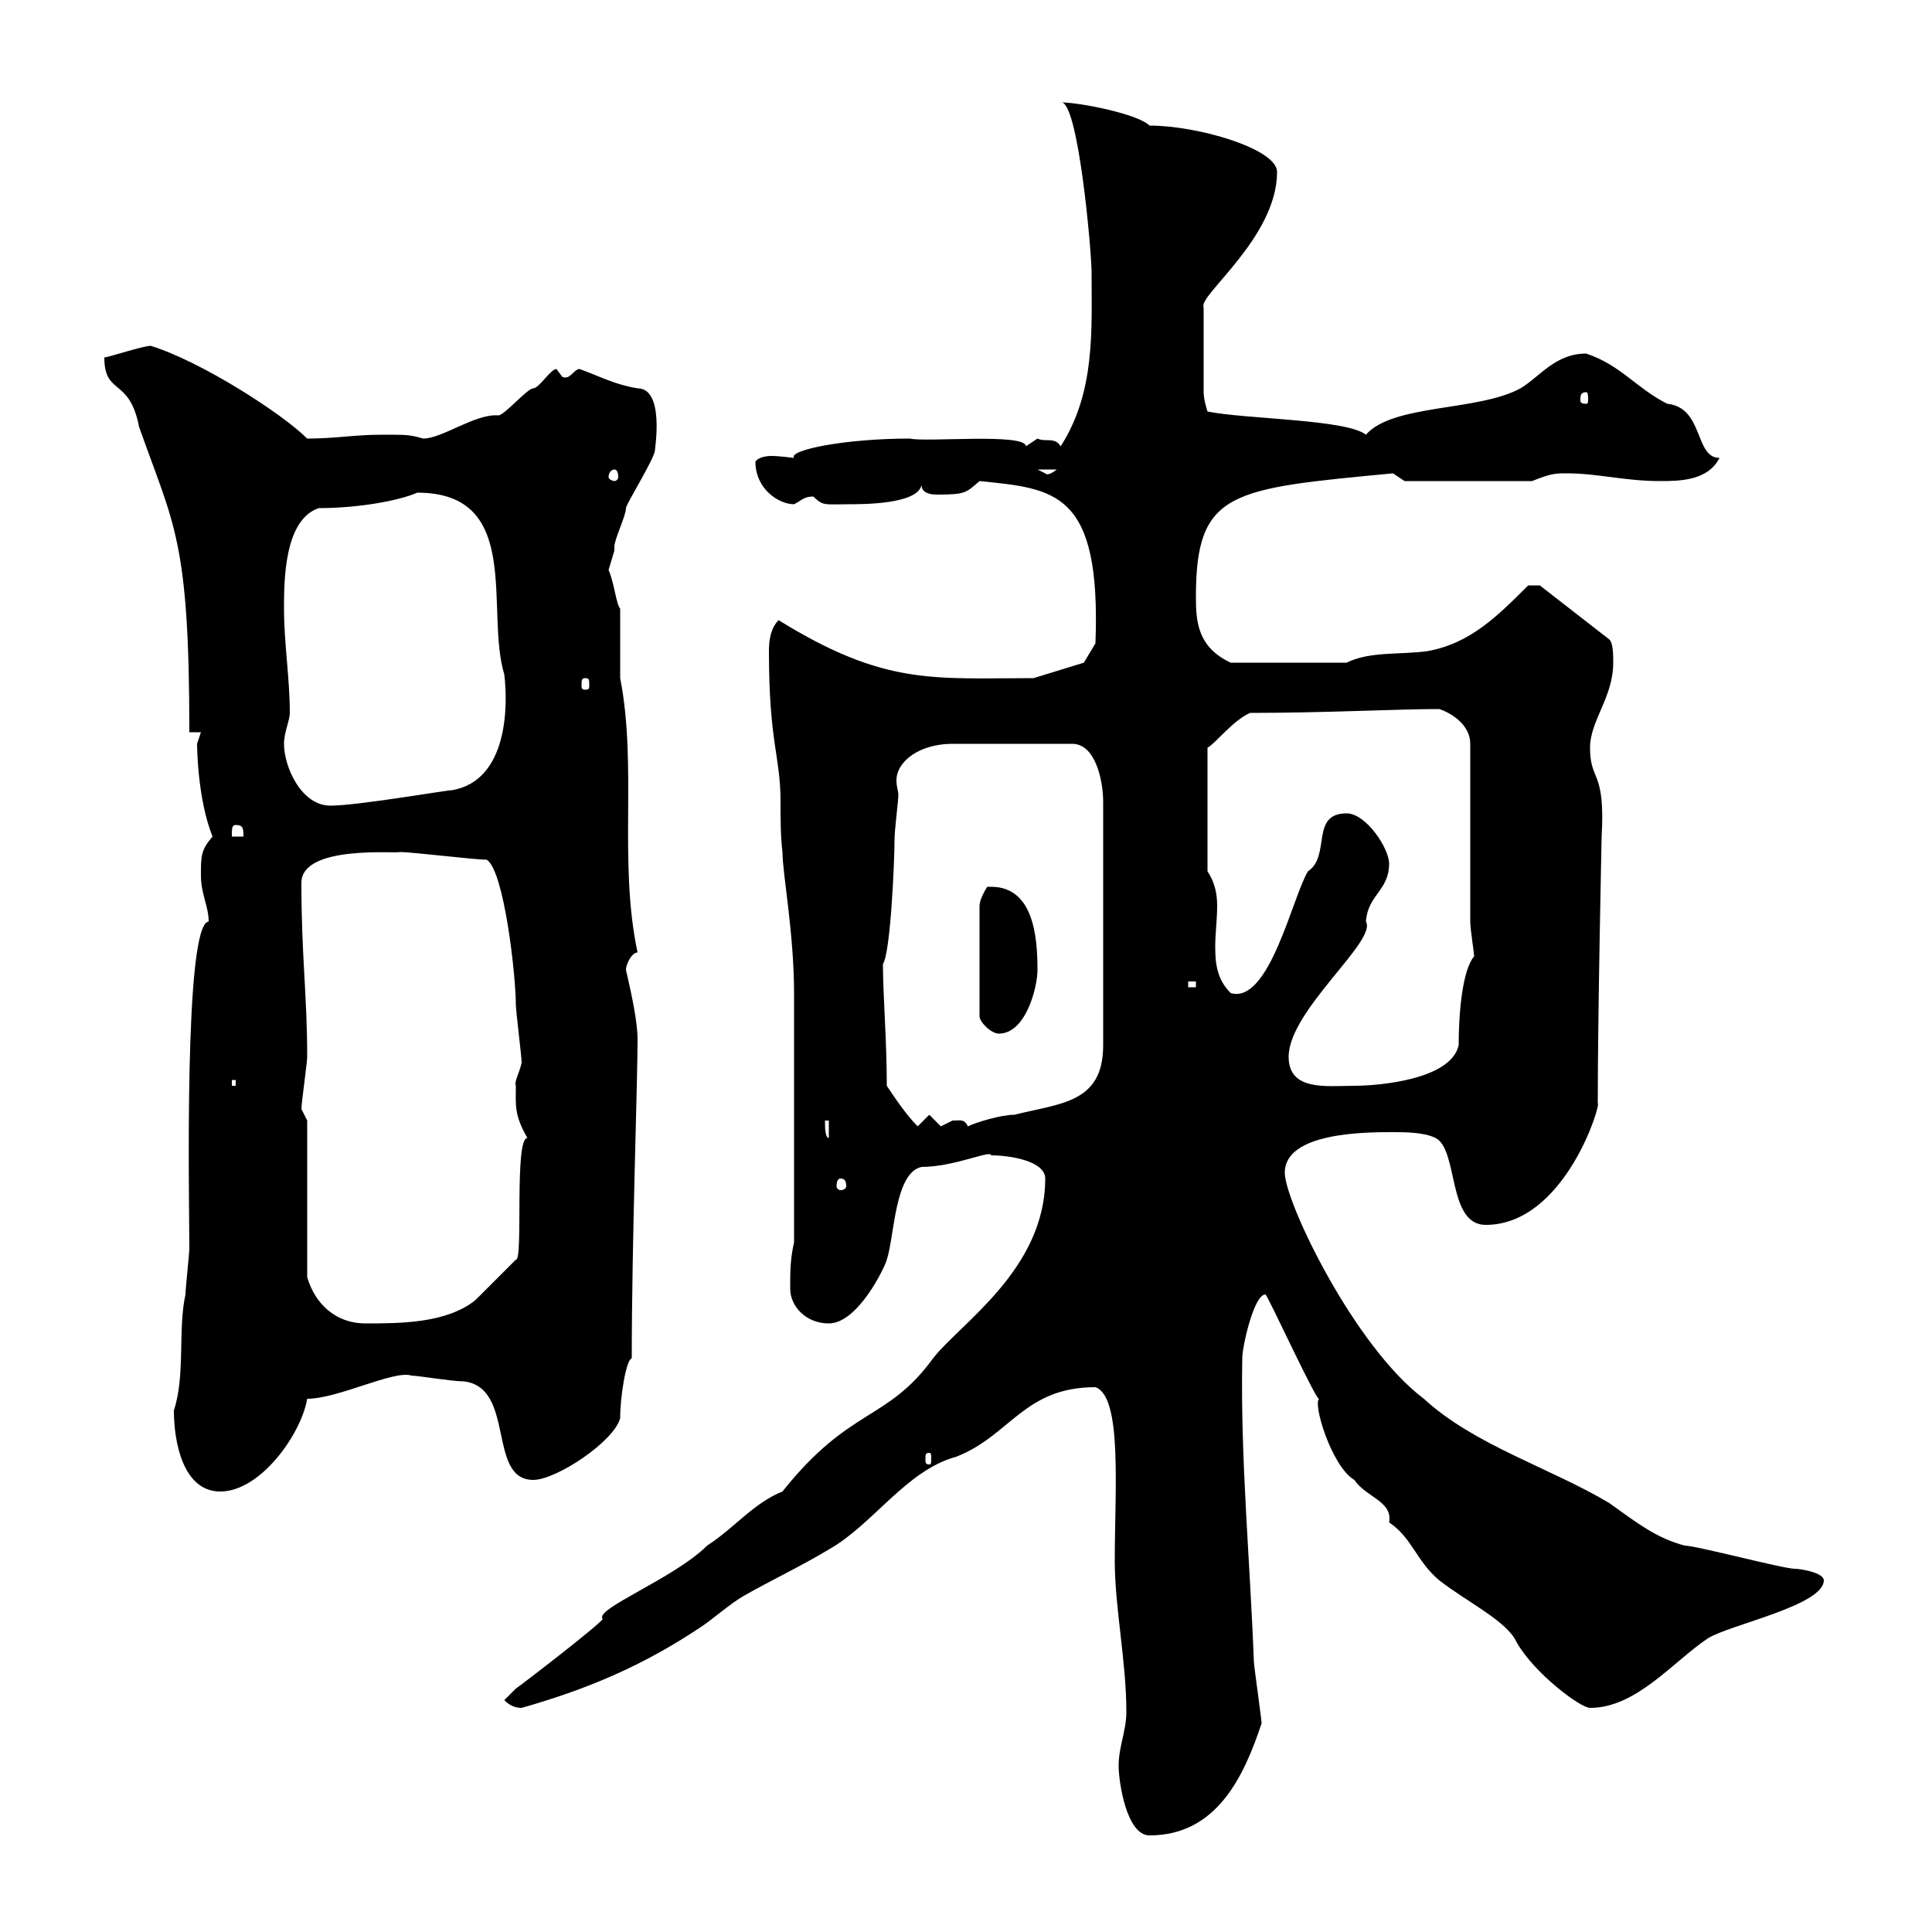 <svg xmlns="http://www.w3.org/2000/svg" xmlns:xlink="http://www.w3.org/1999/xlink" width="300" height="300"><path d="M173.70 274.20C173.70 276.60 174.90 285 178.50 285C189 285 193.20 275.70 195.90 267.60C195.90 267 194.70 258.60 194.70 258C194.10 242.10 192.60 226.50 192.90 210.90C192.90 209.10 194.70 201 196.50 201C196.80 201 204.90 218.70 204.90 217.20C203.70 217.50 206.70 227.70 210.30 229.80C212.10 232.50 216.30 233.10 215.70 236.40C219.30 238.80 219.90 242.40 223.50 245.40C227.70 248.70 234 251.70 235.50 255C238.20 259.80 245.40 265.20 246.90 265.20C254.10 265.20 259.80 258 265.20 254.40C268.50 252.30 283.20 249.30 283.20 245.40C283.20 244.20 279.60 243.60 278.70 243.60C276.90 243.60 263.40 240 261.60 240C257.10 238.80 254.10 236.40 249.90 233.40C240.90 228 228.90 224.40 221.10 217.20C210.30 209.10 199.50 186.60 199.50 182.10C199.50 175.80 212.10 175.80 216.30 175.80C218.10 175.80 221.10 175.80 222.90 176.70C226.50 178.50 224.70 190.20 230.70 190.20C243 190.20 248.70 171.30 248.10 171.30C248.10 157.20 248.70 130.20 248.70 129.90C249.30 119.40 246.90 121.50 246.90 116.10C246.90 111.90 250.50 108.30 250.50 102.90C250.50 101.70 250.50 99.90 249.90 99.30L239.10 90.90L237.30 90.90C232.50 95.70 228.30 99.90 221.70 101.10C217.50 101.70 212.70 101.10 209.10 102.90L191.10 102.90C186 100.50 185.70 96.60 185.70 92.70C185.70 76.20 191.10 75.90 216.30 73.50C216.30 73.50 218.10 74.70 218.10 74.70L237.90 74.70C240.90 73.50 241.50 73.50 243.30 73.50C248.10 73.50 252.30 74.70 257.70 74.70C260.70 74.70 265.20 74.70 267 71.10C263.10 71.10 264.60 63.30 258.90 62.70C254.10 60.30 251.70 56.70 246.30 54.90C241.50 54.90 239.10 58.50 236.10 60.30C229.50 63.90 216.30 62.70 212.10 67.50C209.10 65.10 193.50 65.10 187.50 63.90C187.50 63.90 186.90 62.10 186.90 60.90L186.90 47.70C186 45.90 198.30 36.90 198.30 26.70C198.30 23.10 186 19.50 178.50 19.50C176.70 17.70 167.70 15.90 164.70 15.90C167.40 15.30 169.50 39 169.50 42.30C169.50 51.30 170.10 60.90 164.70 69.30C163.80 67.80 162.30 68.70 161.10 68.10C161.10 68.10 159.30 69.30 159.30 69.30C159.30 67.20 143.70 68.70 141.30 68.10C131.10 68.10 122.40 69.90 123.30 71.10C123 71.10 121.20 70.80 119.70 70.80C118.80 70.80 117.60 71.10 117.30 71.70C117.30 75.90 120.90 78.30 123.30 78.30C124.50 77.70 124.80 77.10 126.30 77.10C127.80 78.60 128.10 78.30 131.70 78.30C134.10 78.30 142.50 78.30 143.10 75.30C143.10 76.50 144.30 76.80 145.50 76.80C150 76.80 150 76.50 152.10 74.70C163.80 75.90 171 76.20 170.10 99.90L168.30 102.90L160.50 105.30C144.90 105.30 137.40 106.50 120.90 96.30C119.70 97.50 119.40 99.30 119.40 101.10C119.40 115.50 121.20 117.30 121.20 124.50C121.20 126.90 121.20 129.90 121.50 132.30C121.50 135.60 123.30 144.90 123.30 154.20L123.30 192.90C122.70 195.60 122.70 197.40 122.70 200.10C122.70 202.80 125.10 205.50 128.70 205.50C133.20 205.50 137.40 196.80 137.70 195.60C138.90 192 138.90 182.10 143.10 181.20C148.20 181.20 153.90 178.50 153.90 179.40C156.90 179.40 162.30 180.30 162.30 183C162.30 197.10 149.10 205.50 144.90 210.90C137.70 220.80 132 218.40 121.50 231.60C117 233.40 114 237.30 109.80 240C104.70 245.10 92.10 249.90 93.60 251.40C92.70 252.60 81 261.60 80.10 262.20C80.10 262.20 78.30 264 78.30 264C79.20 264.90 80.10 265.20 81 265.20C91.50 262.20 99.90 258.60 108.90 252.60C110.70 251.40 113.40 249 115.50 247.80C119.70 245.40 124.20 243.30 128.70 240.60C135.60 236.70 140.70 228.30 148.50 226.20C156.90 222.90 159 215.40 170.10 215.40C174.30 216.90 173.10 231.30 173.10 242.40C173.10 249.60 174.90 258 174.90 265.80C174.90 268.80 173.70 271.20 173.70 274.20ZM27 219C27 224.10 28.50 231.60 34.20 231.60C40.50 231.60 46.80 222.60 47.70 217.20C52.50 217.20 61.20 212.70 63.90 213.60C64.80 213.60 70.20 214.50 72 214.50C80.10 215.40 75.60 229.80 82.80 229.80C86.40 229.80 95.40 223.80 96.30 220.20C96.30 216.90 97.20 211.20 98.10 210.90C98.10 192.90 99 168.30 99 161.40C99 158.70 98.10 154.50 97.20 150.60C97.20 149.70 98.10 147.90 99 147.90C96 133.80 99 119.10 96.30 105.30C96.30 104.70 96.30 95.70 96.30 94.50C95.70 93.90 95.40 90.60 94.50 88.50C94.50 88.50 95.40 85.50 95.40 85.50C95.40 85.50 95.40 84.90 95.40 84.90C95.40 83.70 97.20 80.10 97.20 78.90C97.20 78.30 101.70 71.10 101.70 69.90C101.70 69.60 103.20 60.30 99 60.30C95.40 59.70 93.30 58.50 90 57.30C89.10 57.30 88.50 59.10 87.30 58.50C87.30 58.50 86.40 57.30 86.40 57.30C85.50 57.30 83.70 60.30 82.80 60.30C81.90 60.30 78.30 64.50 77.40 64.50C73.80 64.20 68.70 68.10 65.70 68.10C63.60 67.50 63.30 67.50 59.40 67.50C54.90 67.50 52.20 68.10 47.70 68.10C43.80 64.20 31.20 56.10 23.40 53.70C22.20 53.70 16.80 55.50 16.20 55.50C16.20 61.50 20.10 58.50 21.60 66.30C27 81.60 29.40 83.70 29.40 113.70L31.20 113.70C31.20 113.70 30.60 115.50 30.60 115.50C30.60 115.50 30.60 123.90 33 129.90C31.20 132 31.20 132.90 31.20 135.90C31.20 138.90 32.40 140.70 32.40 143.10C28.50 143.40 29.40 186.90 29.40 193.80C29.40 194.70 28.80 200.10 28.80 201C27.60 206.40 28.80 213.60 27 219ZM144.30 225.60C144.60 225.60 144.60 225.90 144.60 226.50C144.60 227.10 144.60 227.40 144.30 227.40C143.70 227.40 143.70 227.10 143.70 226.50C143.70 225.90 143.70 225.60 144.30 225.60ZM47.70 174L46.80 172.20C46.80 171.30 47.70 165 47.70 164.10C47.70 154.50 46.80 148.50 46.80 137.10C46.80 131.10 61.80 132.60 62.10 132.30C63.90 132.30 73.80 133.50 75.60 133.50C78.30 135.30 80.10 151.50 80.10 156C80.10 156.90 81 164.10 81 165C80.70 166.50 79.80 168 80.10 168.60C80.10 171.60 79.80 173.10 81.90 176.70C79.80 176.70 81.30 195.90 80.10 195.60C80.10 195.60 75.60 200.10 73.80 201.90C69.30 205.50 62.10 205.50 56.70 205.50C52.20 205.50 48.90 202.50 47.70 198.30ZM130.50 183C131.10 183 131.40 183.30 131.40 184.20C131.40 184.50 131.10 184.80 130.50 184.80C130.20 184.80 129.90 184.50 129.90 184.20C129.90 183.30 130.20 183 130.50 183ZM128.10 174L128.70 174L128.70 176.70C128.10 176.70 128.10 174.90 128.10 174ZM137.70 168.60C137.70 161.40 137.10 154.50 137.10 149.70C138.30 147.90 138.90 133.50 138.90 130.50C138.90 128.70 139.50 124.50 139.50 123.30C139.50 123 139.20 122.10 139.20 121.20C139.20 118.20 142.80 115.50 147.90 115.50L166.50 115.50C170.10 115.50 171.30 121.20 171.30 124.50L171.30 162.30C171.30 171.30 164.70 171.30 157.50 173.10C155.40 173.10 151.50 174.30 150.30 174.90C149.70 173.70 149.10 174 147.90 174C147.90 174 146.10 174.90 146.10 174.90C146.10 174.90 144.30 173.10 144.30 173.10L142.50 174.90C140.70 173.10 138.90 170.40 137.70 168.60ZM36 167.70L36.60 167.70L36.60 168.60L36 168.60ZM200.10 164.10C200.10 156.90 213.90 146.10 212.10 143.10C212.40 138.90 215.70 138.30 215.70 134.10C215.70 131.70 212.10 126.30 209.10 126.30C203.40 126.30 206.70 132.90 203.10 135.30C200.70 139.20 197.10 156 191.10 154.20C189 152.10 188.70 149.70 188.70 147C188.70 144.90 189 142.80 189 140.70C189 138.90 188.70 137.10 187.50 135.30L187.50 116.10C188.70 115.50 191.40 111.90 194.10 110.70C205.80 110.70 216.90 110.10 223.50 110.10C225.30 110.70 228.30 112.50 228.30 115.50L228.30 143.10C228.30 144.30 228.90 147.90 228.90 148.50C227.10 150.60 226.50 157.20 226.50 162.30C225.30 167.70 213.90 168.60 210.30 168.60C206.10 168.60 200.10 169.50 200.10 164.10ZM153.90 137.70C153.90 137.70 153.30 137.70 153.30 137.70C153.30 137.70 152.10 139.50 152.10 140.70L152.10 157.80C152.10 158.70 153.90 160.50 155.10 160.50C159.30 160.50 161.10 153.30 161.10 150.60C161.10 145.50 160.50 137.70 153.90 137.70ZM184.50 152.40L185.70 152.40L185.70 153.30L184.50 153.30ZM36.60 128.10C37.80 128.10 37.80 128.70 37.80 129.90L36 129.90C36 128.70 36 128.10 36.60 128.10ZM44.10 115.50C44.10 113.70 45 111.90 45 110.70C45 105.30 44.10 99.90 44.10 94.50C44.10 90.30 44.10 80.70 49.50 78.90C55.80 78.90 62.10 77.70 64.80 76.50C81.30 76.50 75.30 94.80 78.30 104.70C78.90 109.50 78.90 121.20 70.20 122.70C69.30 122.70 55.50 125.10 51.30 125.10C46.80 125.10 44.10 119.10 44.10 115.50ZM90.90 105.30C91.50 105.30 91.50 105.60 91.50 106.50C91.50 106.80 91.50 107.10 90.90 107.10C90.30 107.10 90.30 106.80 90.30 106.50C90.30 105.60 90.30 105.30 90.90 105.30ZM95.40 72.90C95.70 72.90 96 73.20 96 74.10C96 74.40 95.70 74.70 95.40 74.70C95.10 74.70 94.50 74.40 94.50 74.10C94.50 73.20 95.10 72.90 95.40 72.90ZM161.10 72.90L164.10 72.90C162.60 74.10 162.30 73.50 162.30 73.50C162.30 73.50 161.10 72.90 161.10 72.90ZM246.30 60.90C246.60 60.90 246.60 61.50 246.60 62.10C246.60 62.40 246.60 62.70 246.30 62.70C245.40 62.70 245.40 62.40 245.40 62.10C245.40 61.50 245.40 60.90 246.30 60.90Z"/></svg>